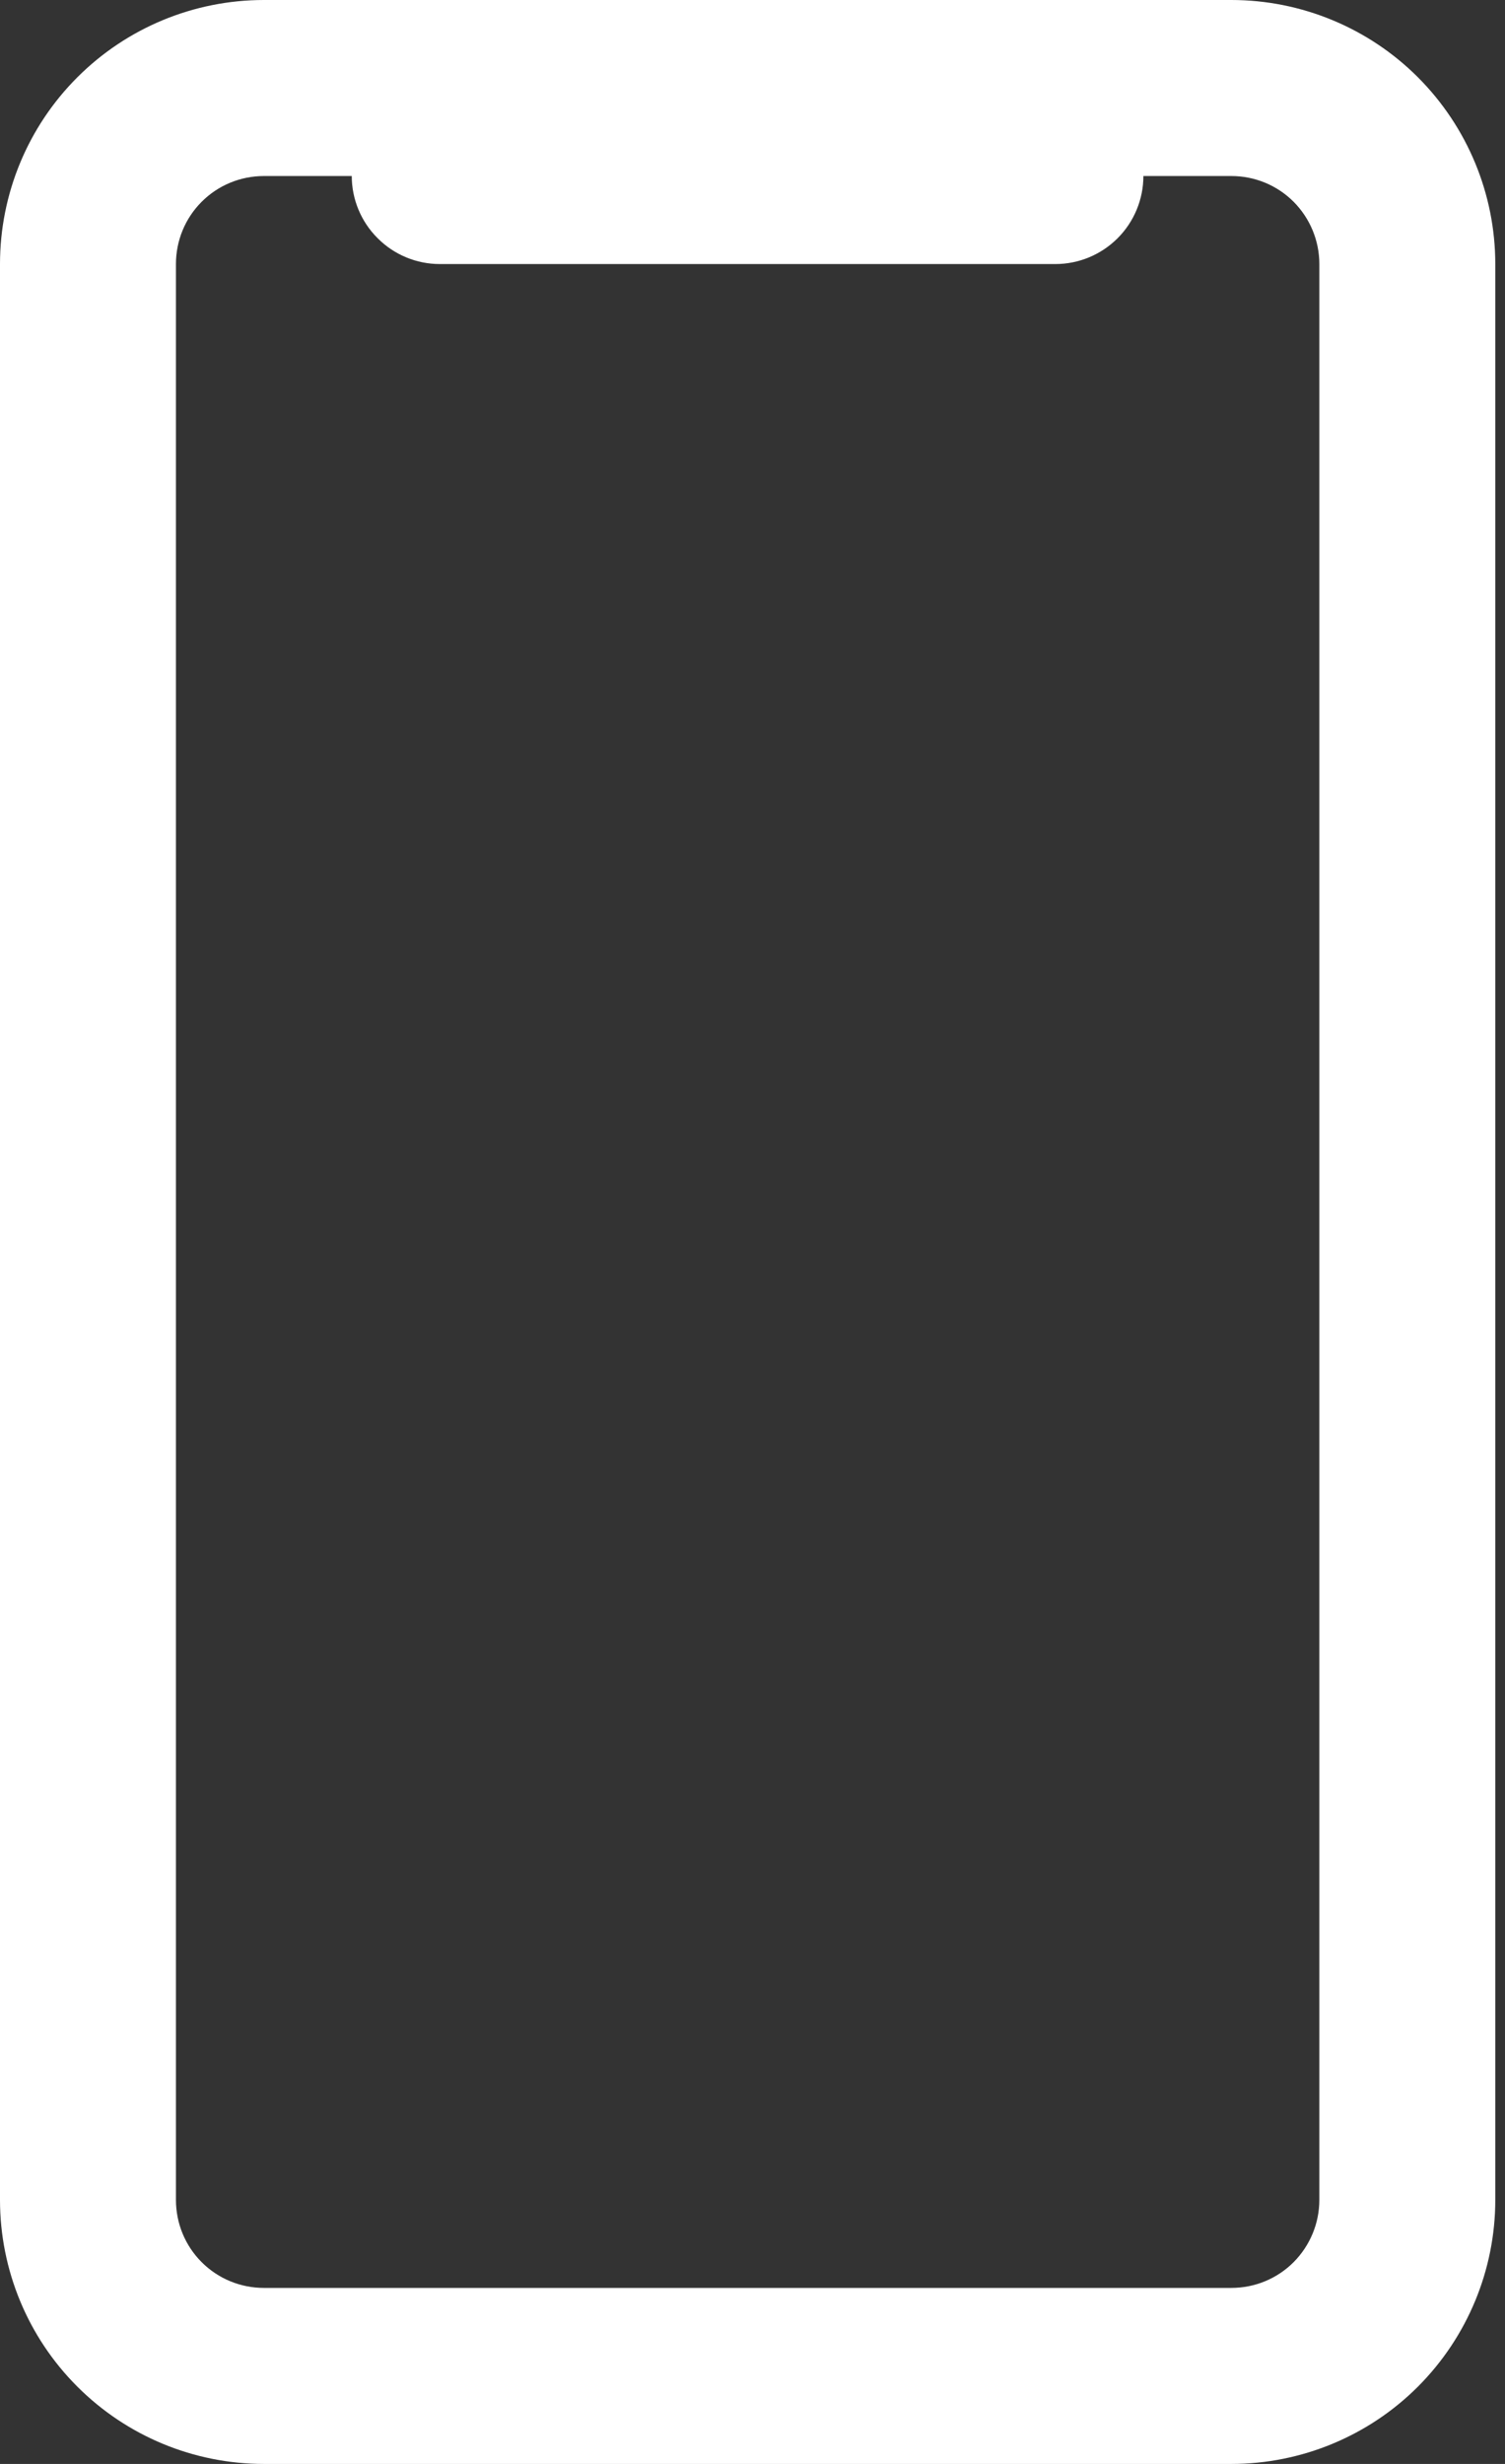 <svg width="11" height="18" viewBox="0 0 11 18" fill="none" xmlns="http://www.w3.org/2000/svg">
<rect x="0" y="0" width="11" height="18" fill="#333333" stroke="none"/>
<path d="M9 0H1.929C1.417 0 0.927 0.203 0.565 0.565C0.203 0.927 0 1.417 0 1.929V16.071C0 16.583 0.203 17.073 0.565 17.435C0.927 17.797 1.417 18 1.929 18H9C9.511 18 10.002 17.797 10.364 17.435C10.725 17.073 10.929 16.583 10.929 16.071V1.929C10.929 1.417 10.725 0.927 10.364 0.565C10.002 0.203 9.511 0 9 0ZM9.643 16.071C9.643 16.242 9.575 16.405 9.455 16.526C9.334 16.647 9.171 16.714 9 16.714H1.929C1.758 16.714 1.595 16.647 1.474 16.526C1.353 16.405 1.286 16.242 1.286 16.071V1.929C1.286 1.758 1.353 1.595 1.474 1.474C1.595 1.353 1.758 1.286 1.929 1.286H2.571C2.571 1.456 2.639 1.62 2.76 1.74C2.88 1.861 3.044 1.929 3.214 1.929H7.714C7.885 1.929 8.048 1.861 8.169 1.74C8.289 1.62 8.357 1.456 8.357 1.286H9C9.171 1.286 9.334 1.353 9.455 1.474C9.575 1.595 9.643 1.758 9.643 1.929V16.071Z" fill="white"/>
</svg>
